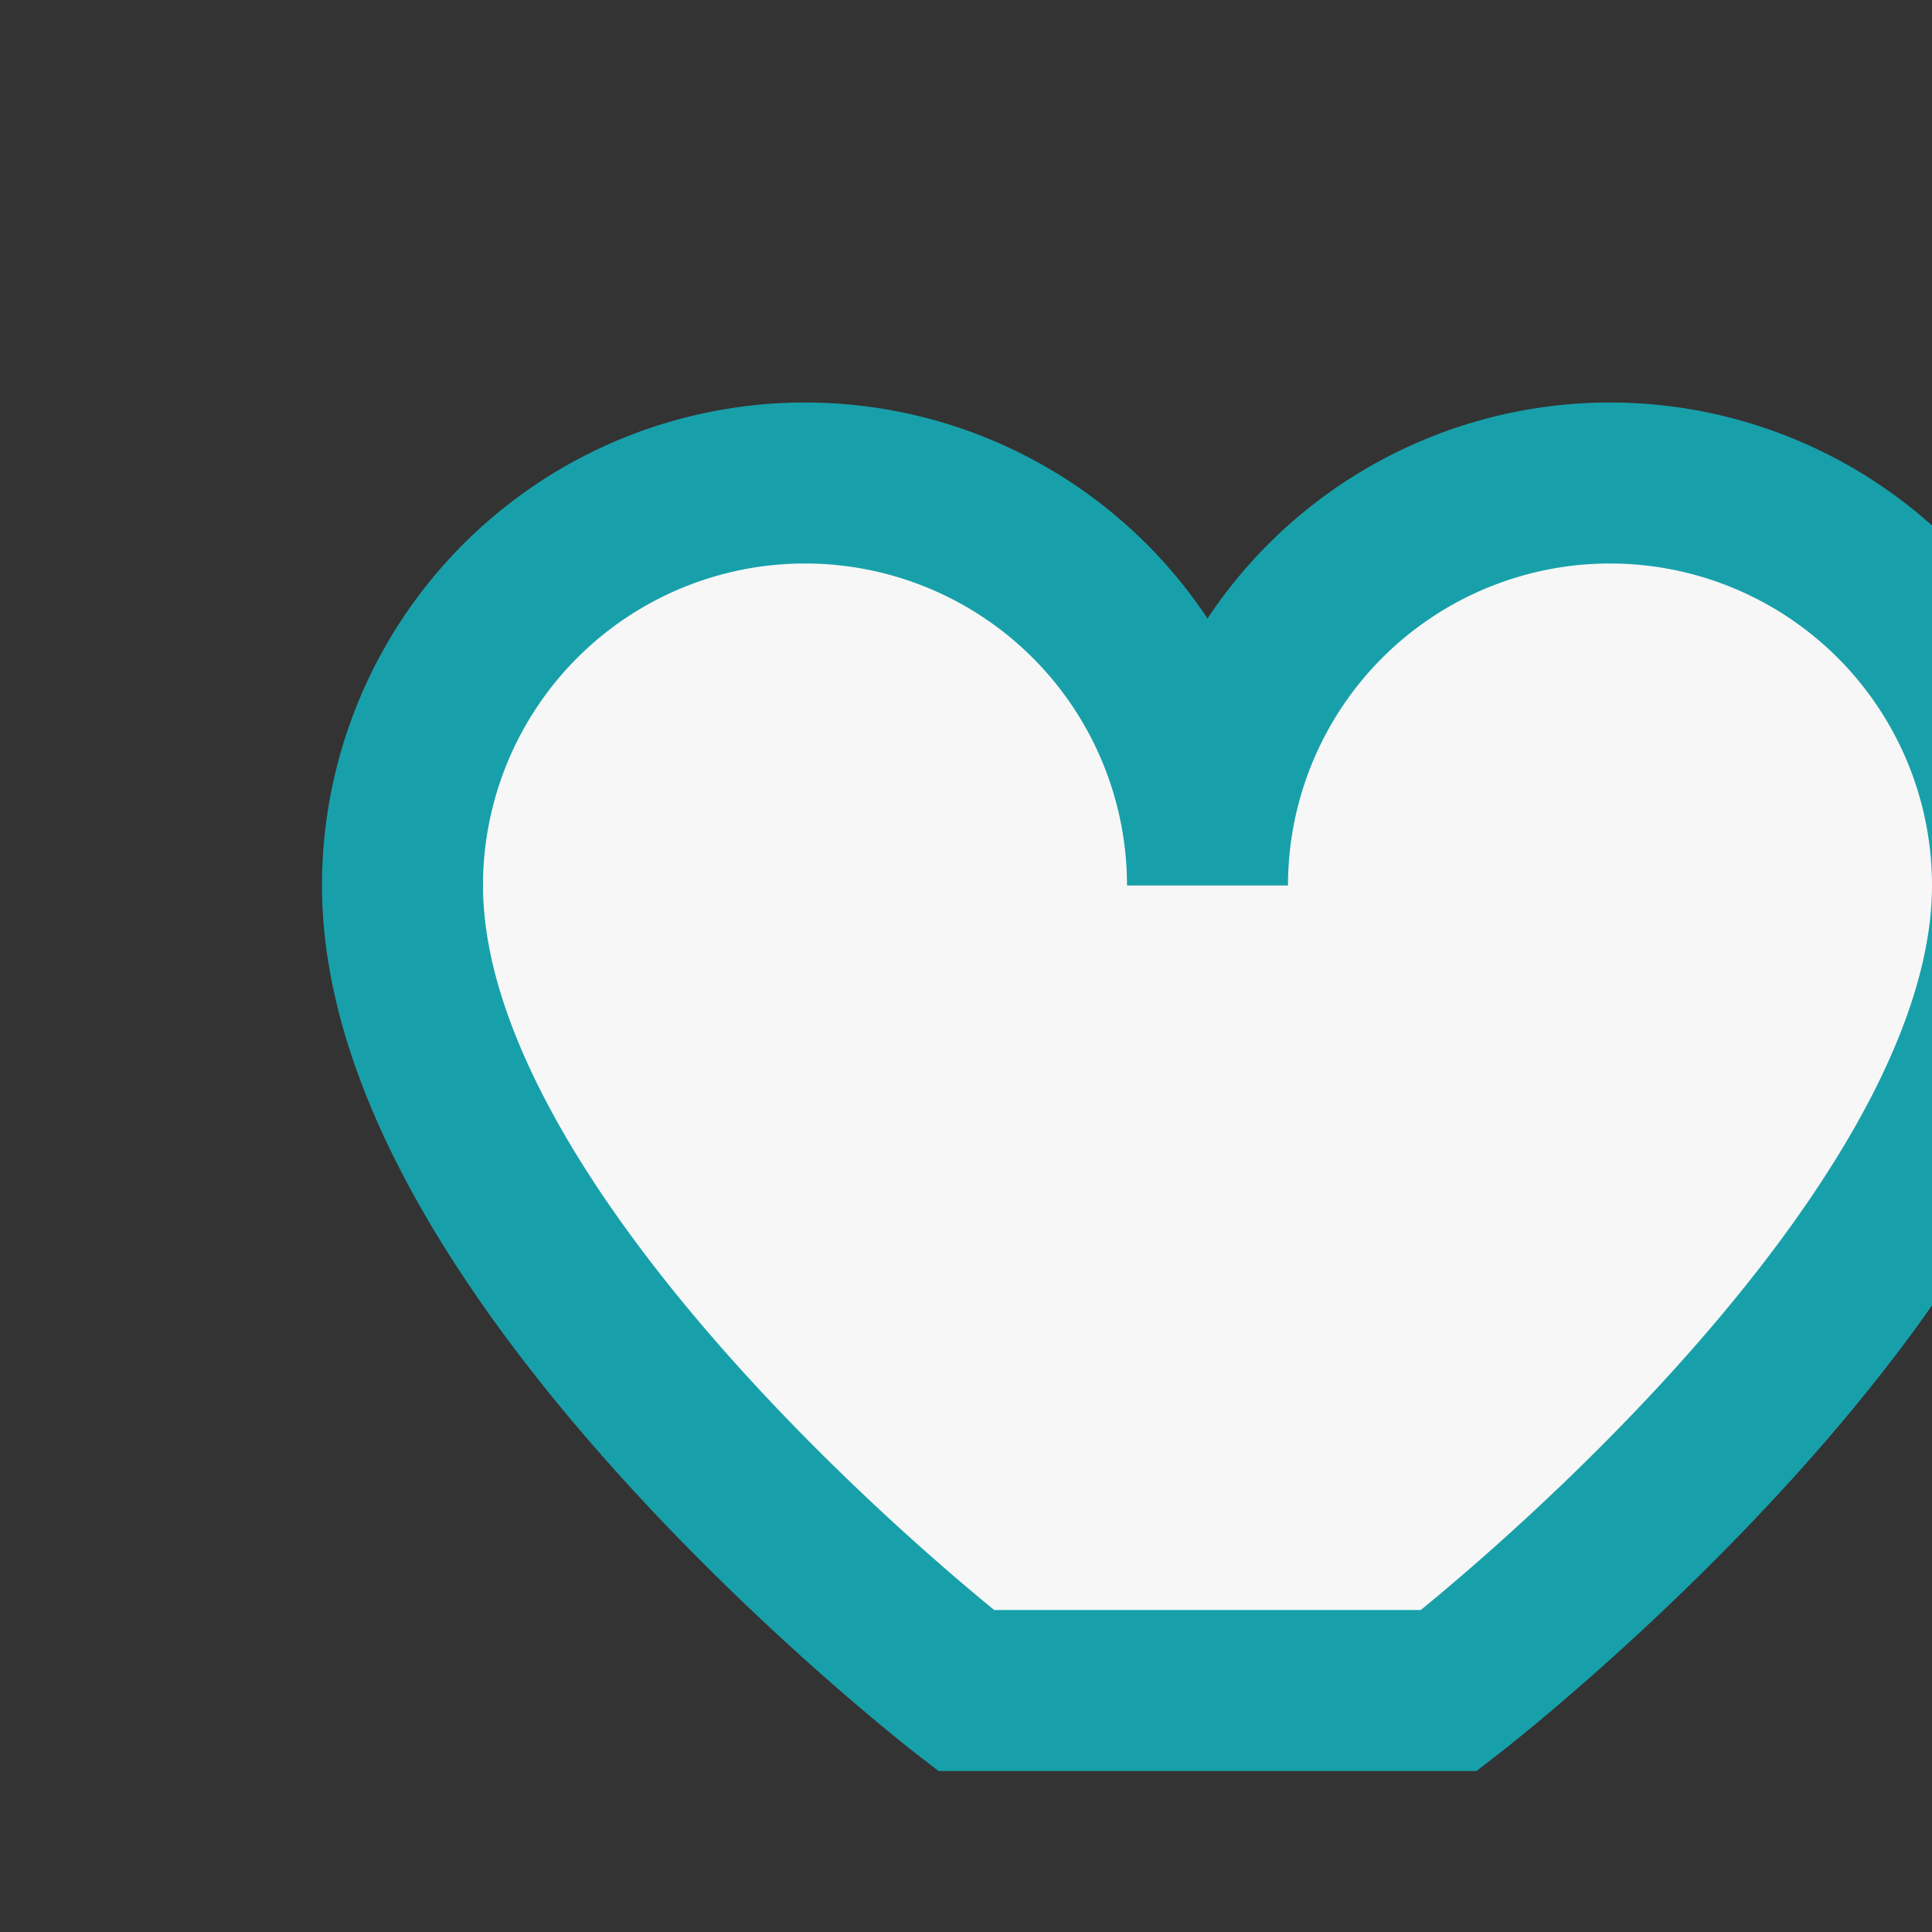 <?xml version="1.0" encoding="UTF-8"?>
<svg xmlns="http://www.w3.org/2000/svg" width="32" height="32" viewBox="0 0 24 24"><rect x="0" y="0" width="24" height="24" fill="#333333" stroke="none"/><path d="M12 21s-7-5.4-7-10a5 5 0 0 1 10 0 5 5 0 0 1 10 0c0 4.6-7 10-7 10z" fill="#F7F7F7" stroke="#18A0AA" stroke-width="2"/></svg>